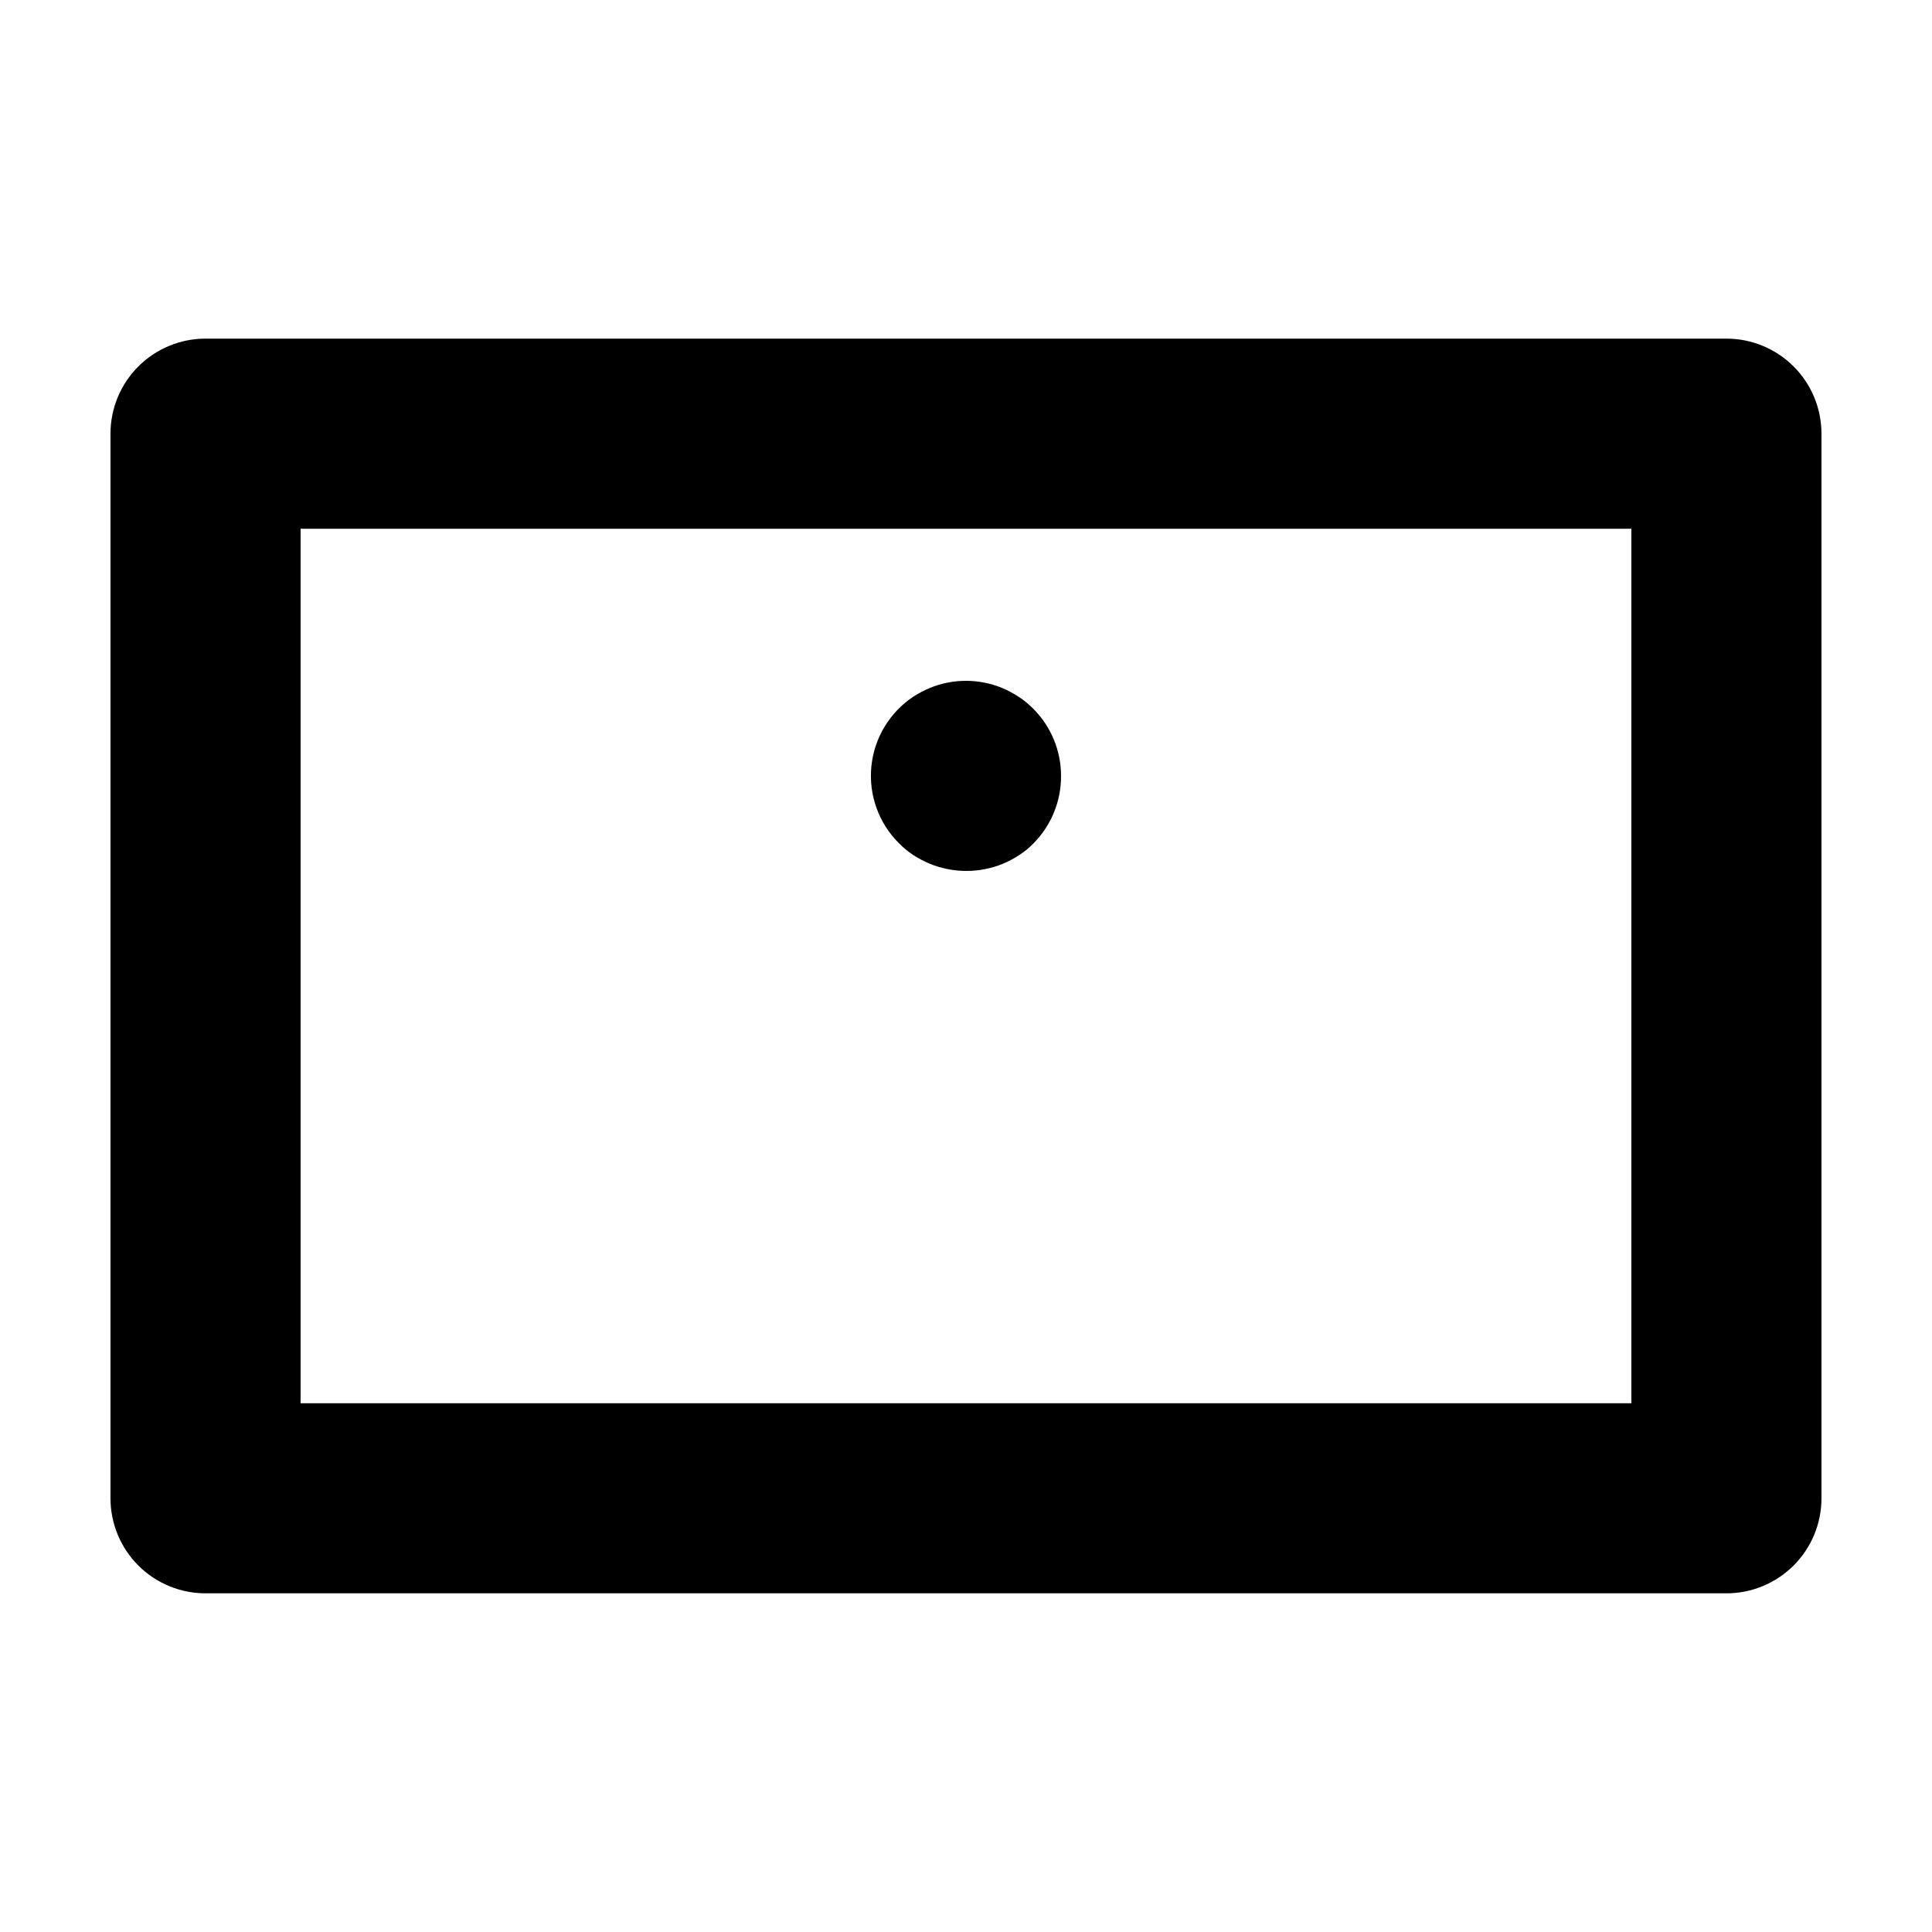 <?xml version="1.0" encoding="UTF-8"?>
<!-- Uploaded to: SVG Repo, www.svgrepo.com, Generator: SVG Repo Mixer Tools -->
<svg fill="#000000" width="800px" height="800px" version="1.1" viewBox="144 144 512 512" xmlns="http://www.w3.org/2000/svg">
 <g>
  <path d="m601.52 233.74h-403.05c-6.684 0-13.09 2.652-17.812 7.379-4.727 4.723-7.379 11.129-7.379 17.812v282.13c0 6.68 2.652 13.086 7.379 17.812 4.723 4.723 11.129 7.375 17.812 7.375h403.05c6.68 0 13.086-2.652 17.812-7.375 4.723-4.727 7.375-11.133 7.375-17.812v-282.13c0-6.684-2.652-13.09-7.375-17.812-4.727-4.727-11.133-7.379-17.812-7.379zm-25.191 282.13h-352.67v-231.75h352.67z"/>
  <path d="m385.99 370.57c1.391 0.902 2.856 1.68 4.383 2.32 1.512 0.621 3.082 1.094 4.688 1.41 1.656 0.352 3.344 0.52 5.035 0.504 1.695 0.012 3.383-0.156 5.039-0.504 1.605-0.316 3.172-0.789 4.688-1.41 1.508-0.645 2.961-1.418 4.332-2.32 1.398-0.902 2.684-1.965 3.828-3.172 4.652-4.746 7.242-11.137 7.203-17.785 0-6.691-2.664-13.109-7.406-17.836-1.16-1.176-2.441-2.223-3.828-3.121-1.371-0.902-2.82-1.676-4.332-2.32-6.164-2.547-13.082-2.547-19.246 0-1.527 0.645-2.992 1.418-4.383 2.32-6.266 4.188-10.328 10.965-11.07 18.465-0.742 7.504 1.914 14.941 7.242 20.277 1.156 1.195 2.441 2.258 3.828 3.172z"/>
 </g>
</svg>